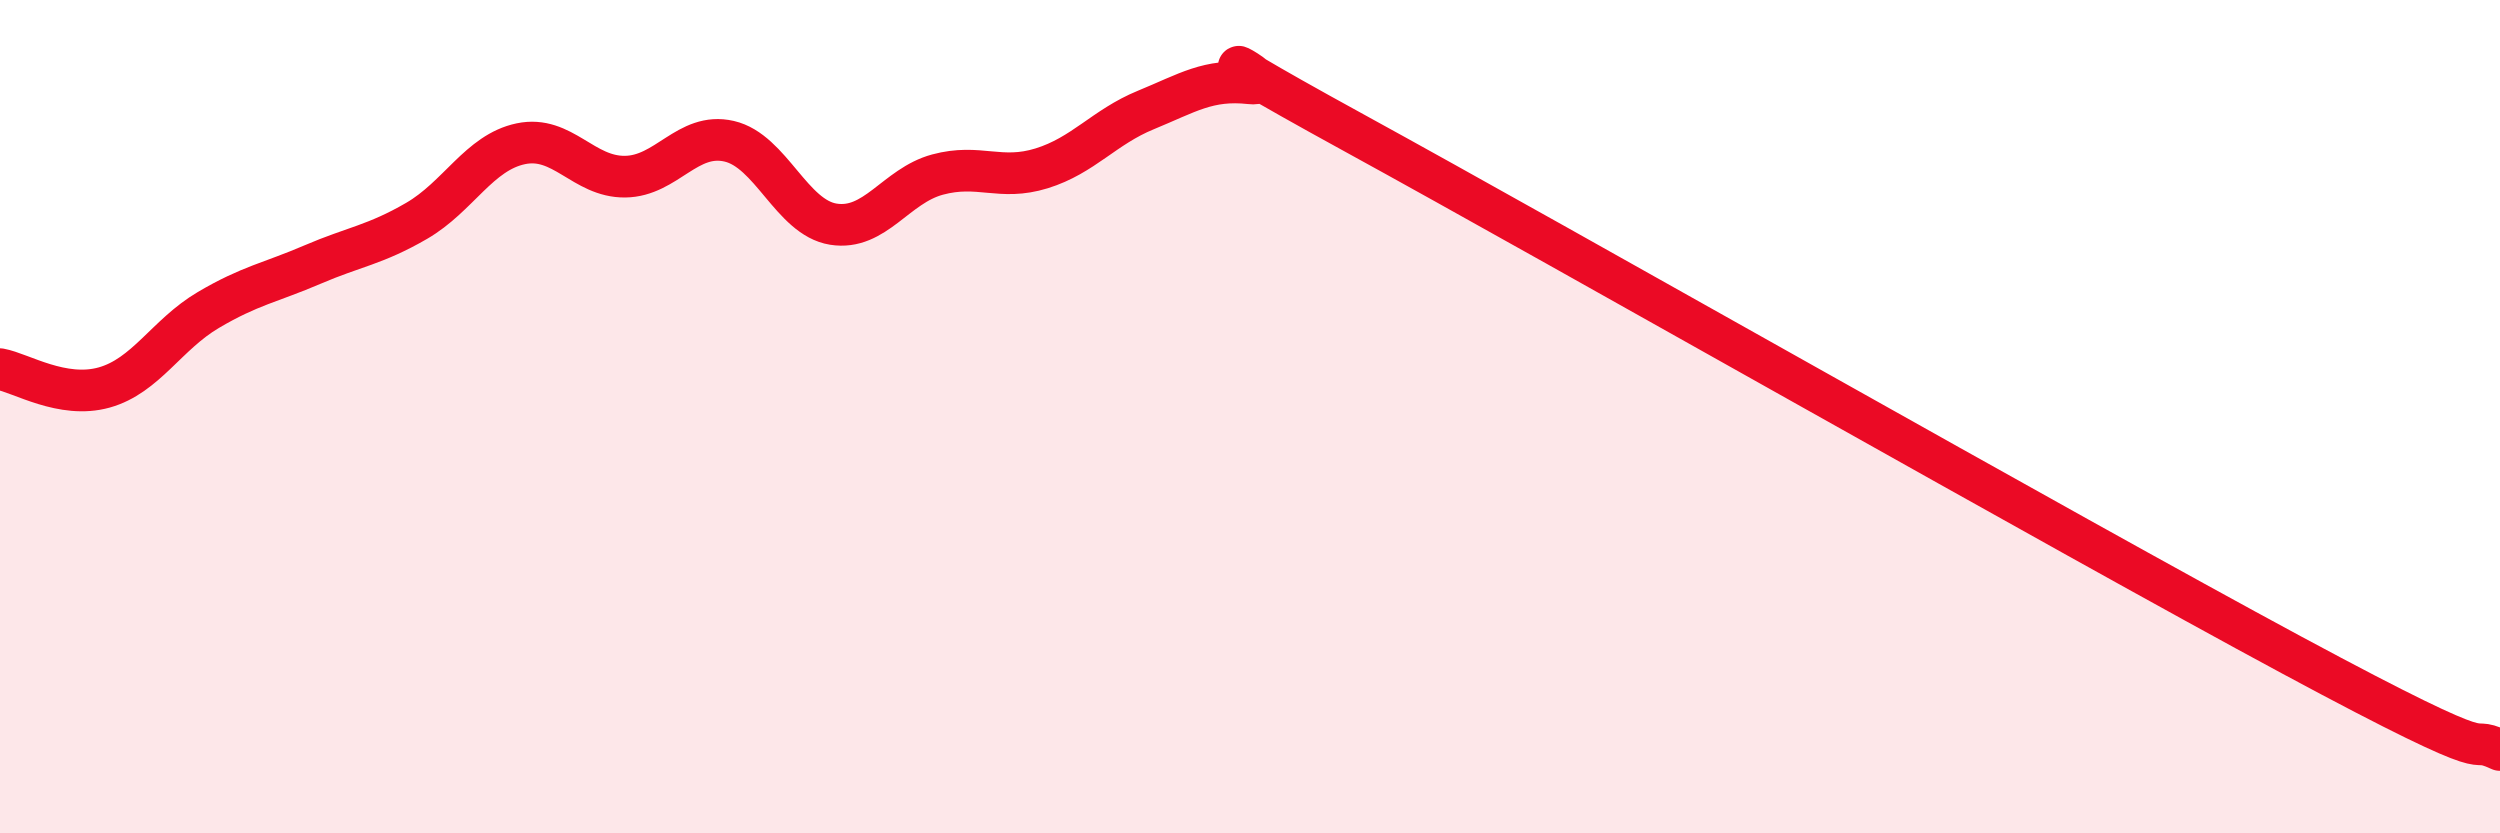 
    <svg width="60" height="20" viewBox="0 0 60 20" xmlns="http://www.w3.org/2000/svg">
      <path
        d="M 0,8.86 C 0.5,8.95 1.5,9.58 2.5,9.3 C 3.5,9.02 4,8.03 5,7.44 C 6,6.85 6.5,6.78 7.5,6.35 C 8.5,5.92 9,5.88 10,5.3 C 11,4.72 11.5,3.66 12.5,3.45 C 13.5,3.24 14,4.25 15,4.24 C 16,4.23 16.5,3.16 17.5,3.39 C 18.5,3.62 19,5.22 20,5.38 C 21,5.54 21.5,4.46 22.5,4.19 C 23.5,3.92 24,4.35 25,4.04 C 26,3.73 26.5,3.05 27.5,2.64 C 28.5,2.23 29,1.89 30,2 C 31,2.11 27.5,0.45 32.5,3.19 C 37.5,5.93 49.5,12.76 55,15.72 C 60.5,18.68 59,17.54 60,18L60 20L0 20Z"
        fill="#EB0A25"
        opacity="0.1"
        stroke-linecap="round"
        stroke-linejoin="round"
      />
      <path
        d="M 0,8.86 C 0.5,8.95 1.5,9.58 2.5,9.3 C 3.5,9.02 4,8.03 5,7.44 C 6,6.85 6.5,6.78 7.5,6.35 C 8.5,5.92 9,5.88 10,5.3 C 11,4.72 11.5,3.66 12.5,3.45 C 13.5,3.24 14,4.25 15,4.24 C 16,4.23 16.5,3.16 17.5,3.39 C 18.5,3.62 19,5.22 20,5.38 C 21,5.54 21.5,4.46 22.5,4.19 C 23.5,3.92 24,4.35 25,4.04 C 26,3.73 26.5,3.05 27.5,2.64 C 28.5,2.23 29,1.89 30,2 C 31,2.11 27.5,0.45 32.5,3.19 C 37.5,5.93 49.5,12.76 55,15.72 C 60.5,18.68 59,17.54 60,18"
        stroke="#EB0A25"
        stroke-width="1"
        fill="none"
        stroke-linecap="round"
        stroke-linejoin="round"
      />
    </svg>
  